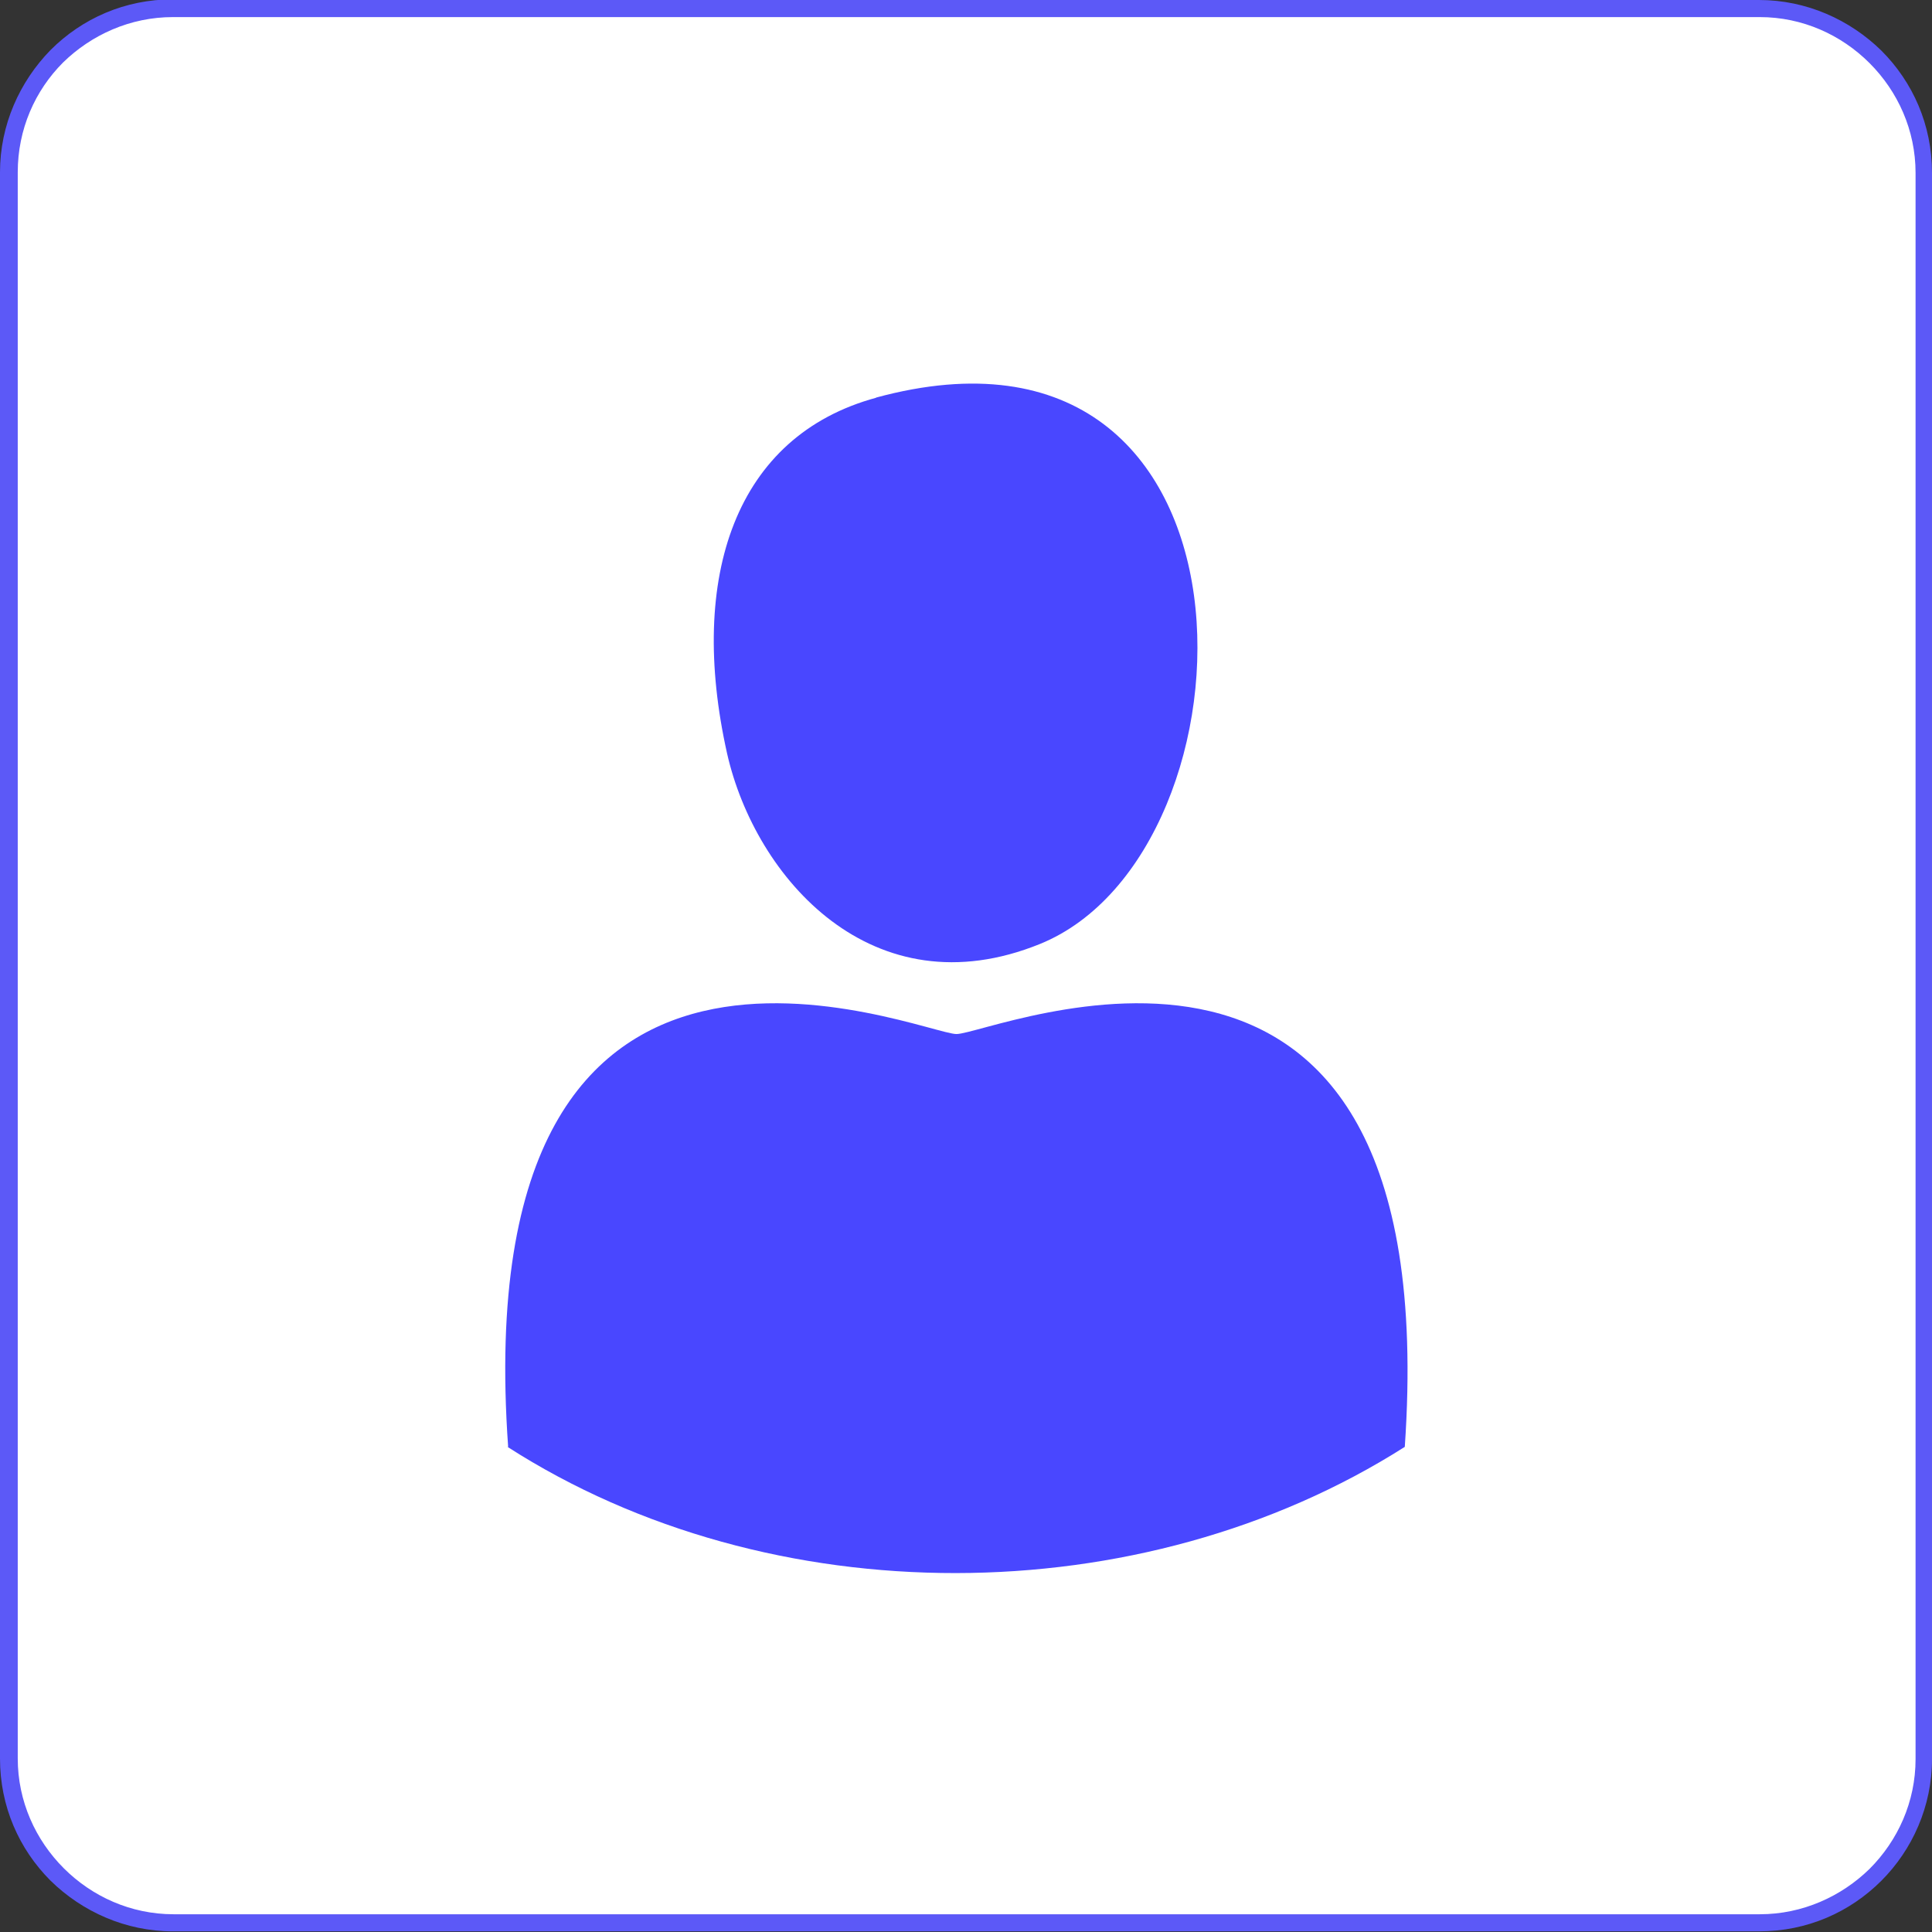 <?xml version="1.0" encoding="UTF-8"?>
<!DOCTYPE svg PUBLIC "-//W3C//DTD SVG 1.1//EN" "http://www.w3.org/Graphics/SVG/1.1/DTD/svg11.dtd">
<!-- Creator: CorelDRAW -->
<svg xmlns="http://www.w3.org/2000/svg" xml:space="preserve" width="11.282mm" height="11.282mm" version="1.1" style="shape-rendering:geometricPrecision; text-rendering:geometricPrecision; image-rendering:optimizeQuality; fill-rule:evenodd; clip-rule:evenodd"
viewBox="0 0 29.39 29.39"
 xmlns:xlink="http://www.w3.org/1999/xlink"
 xmlns:xodm="http://www.corel.com/coreldraw/odm/2003">
 <rect x="0" y="0" width="29.39" height="29.39" fill="#333333" stroke="none"/>
 <defs>
  <style type="text/css">
   <![CDATA[
    .fil2 {fill:#4947FF}
    .fil0 {fill:white}
    .fil1 {fill:#5C59F7;fill-rule:nonzero}
   ]]>
  </style>
 </defs>
 <g id="Слой_x0020_1">
  <rect class="fil0" x="0.13" y="0.13" width="29.13" height="29.13" rx="2.5" ry="2.5"/>
  <path class="fil1" d="M2.63 0l24.13 0c0.72,0 1.38,0.3 1.86,0.77 0.48,0.48 0.77,1.13 0.77,1.86l0 24.13c0,0.72 -0.3,1.38 -0.77,1.85 -0.48,0.48 -1.13,0.77 -1.86,0.77l-24.13 0c-0.72,0 -1.38,-0.3 -1.86,-0.77 -0.48,-0.48 -0.77,-1.13 -0.77,-1.86l0 -24.13c0,-0.72 0.3,-1.38 0.77,-1.86 0.48,-0.48 1.13,-0.77 1.86,-0.77zm24.13 0.26l-24.13 0c-0.65,0 -1.24,0.27 -1.67,0.69 -0.43,0.43 -0.69,1.02 -0.69,1.67l0 24.13c0,0.65 0.27,1.24 0.7,1.67 0.43,0.43 1.02,0.7 1.67,0.7l24.13 0c0.65,0 1.24,-0.27 1.67,-0.69 0.43,-0.43 0.7,-1.02 0.7,-1.67l0 -24.13c0,-0.65 -0.27,-1.24 -0.7,-1.67 -0.43,-0.43 -1.02,-0.7 -1.67,-0.7z"/>
  <g id="_1989173206992">
   <path class="fil2" d="M7.72 22.01c4,2.57 9.64,2.55 13.65,0 0.64,-9.3 -6.27,-6.28 -6.82,-6.28 -0.53,0 -7.48,-3.02 -6.82,6.28z"/>
   <path class="fil2" d="M13.33 6.05c-2.14,0.58 -2.87,2.72 -2.27,5.41 0.43,1.9 2.22,3.93 4.76,2.9 3.45,-1.4 3.63,-9.98 -2.5,-8.31z"/>
  </g>
 </g>
</svg>
